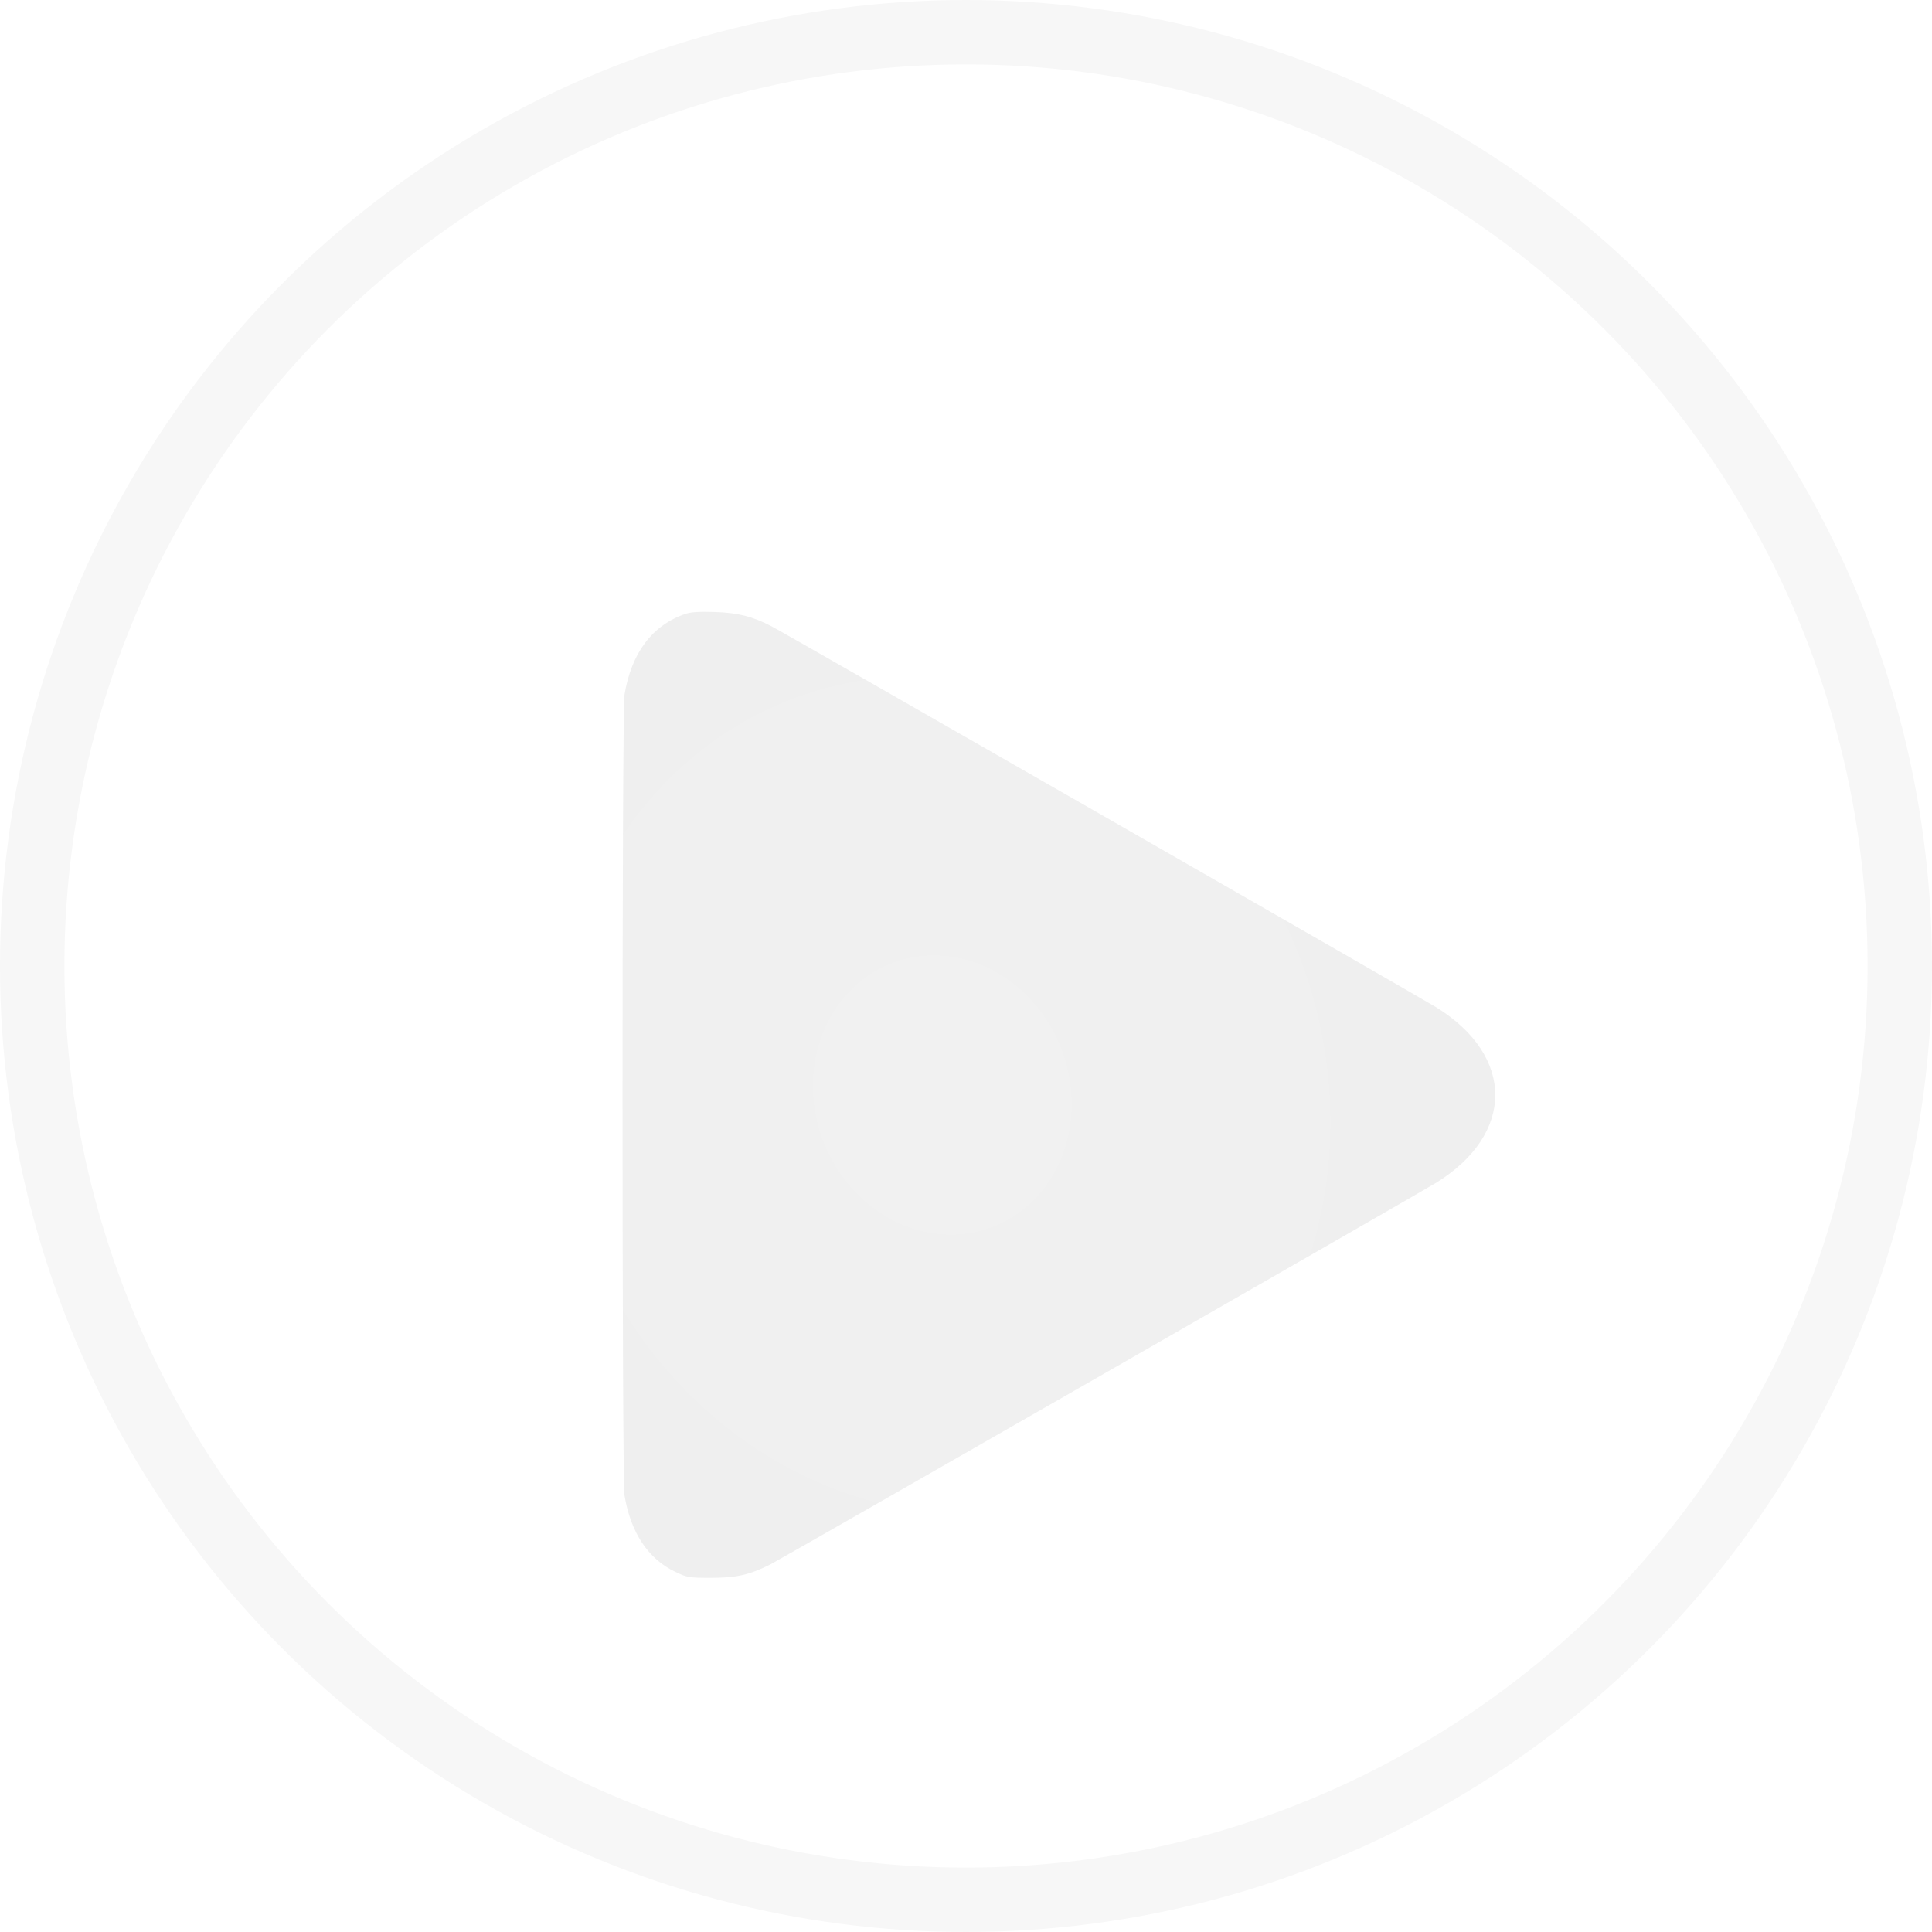 <?xml version="1.0" encoding="UTF-8"?> <svg xmlns="http://www.w3.org/2000/svg" width="900" height="900" viewBox="0 0 900 900" fill="none"> <g filter="url(#filter0_d_153_11)"> <path d="M319.533 225.891C303.952 231.085 294.181 244.025 290.924 263.566C289.692 271.313 289.692 628.874 290.924 636.621C293.741 653.874 302.016 666.285 314.515 672.183C320.149 674.912 320.853 675 331.416 675C343.124 675 349.021 673.68 358.88 668.75C364.074 666.109 660.634 496.131 669.084 490.938C705.703 468.227 705.703 431.96 669.084 409.249C661.514 404.584 364.602 234.342 359.32 231.701C350.518 227.124 343.652 225.451 333.177 225.099C326.311 224.835 321.909 225.099 319.533 225.891Z" fill="url(#paint0_radial_153_11)"></path> </g> <circle cx="450" cy="450" r="435" stroke="#F7F7F7" stroke-width="30"></circle> <defs> <filter id="filter0_d_153_11" x="170" y="165" width="646.548" height="690" filterUnits="userSpaceOnUse" color-interpolation-filters="sRGB"> <feFlood flood-opacity="0" result="BackgroundImageFix"></feFlood> <feColorMatrix in="SourceAlpha" type="matrix" values="0 0 0 0 0 0 0 0 0 0 0 0 0 0 0 0 0 0 127 0" result="hardAlpha"></feColorMatrix> <feOffset dy="60"></feOffset> <feGaussianBlur stdDeviation="60"></feGaussianBlur> <feComposite in2="hardAlpha" operator="out"></feComposite> <feColorMatrix type="matrix" values="0 0 0 0 0.013 0 0 0 0 0.05 0 0 0 0 0.03 0 0 0 0.3 0"></feColorMatrix> <feBlend mode="normal" in2="BackgroundImageFix" result="effect1_dropShadow_153_11"></feBlend> <feBlend mode="normal" in="SourceGraphic" in2="effect1_dropShadow_153_11" result="shape"></feBlend> </filter> <radialGradient id="paint0_radial_153_11" cx="0" cy="0" r="1" gradientUnits="userSpaceOnUse" gradientTransform="translate(439.028 449.873) rotate(-112.016) scale(262.417 237.078)"> <stop stop-color="#4F84FF"></stop> <stop offset="0" stop-color="#F1F1F1"></stop> <stop offset="1" stop-color="#EFEFEF"></stop> </radialGradient> </defs> </svg> 